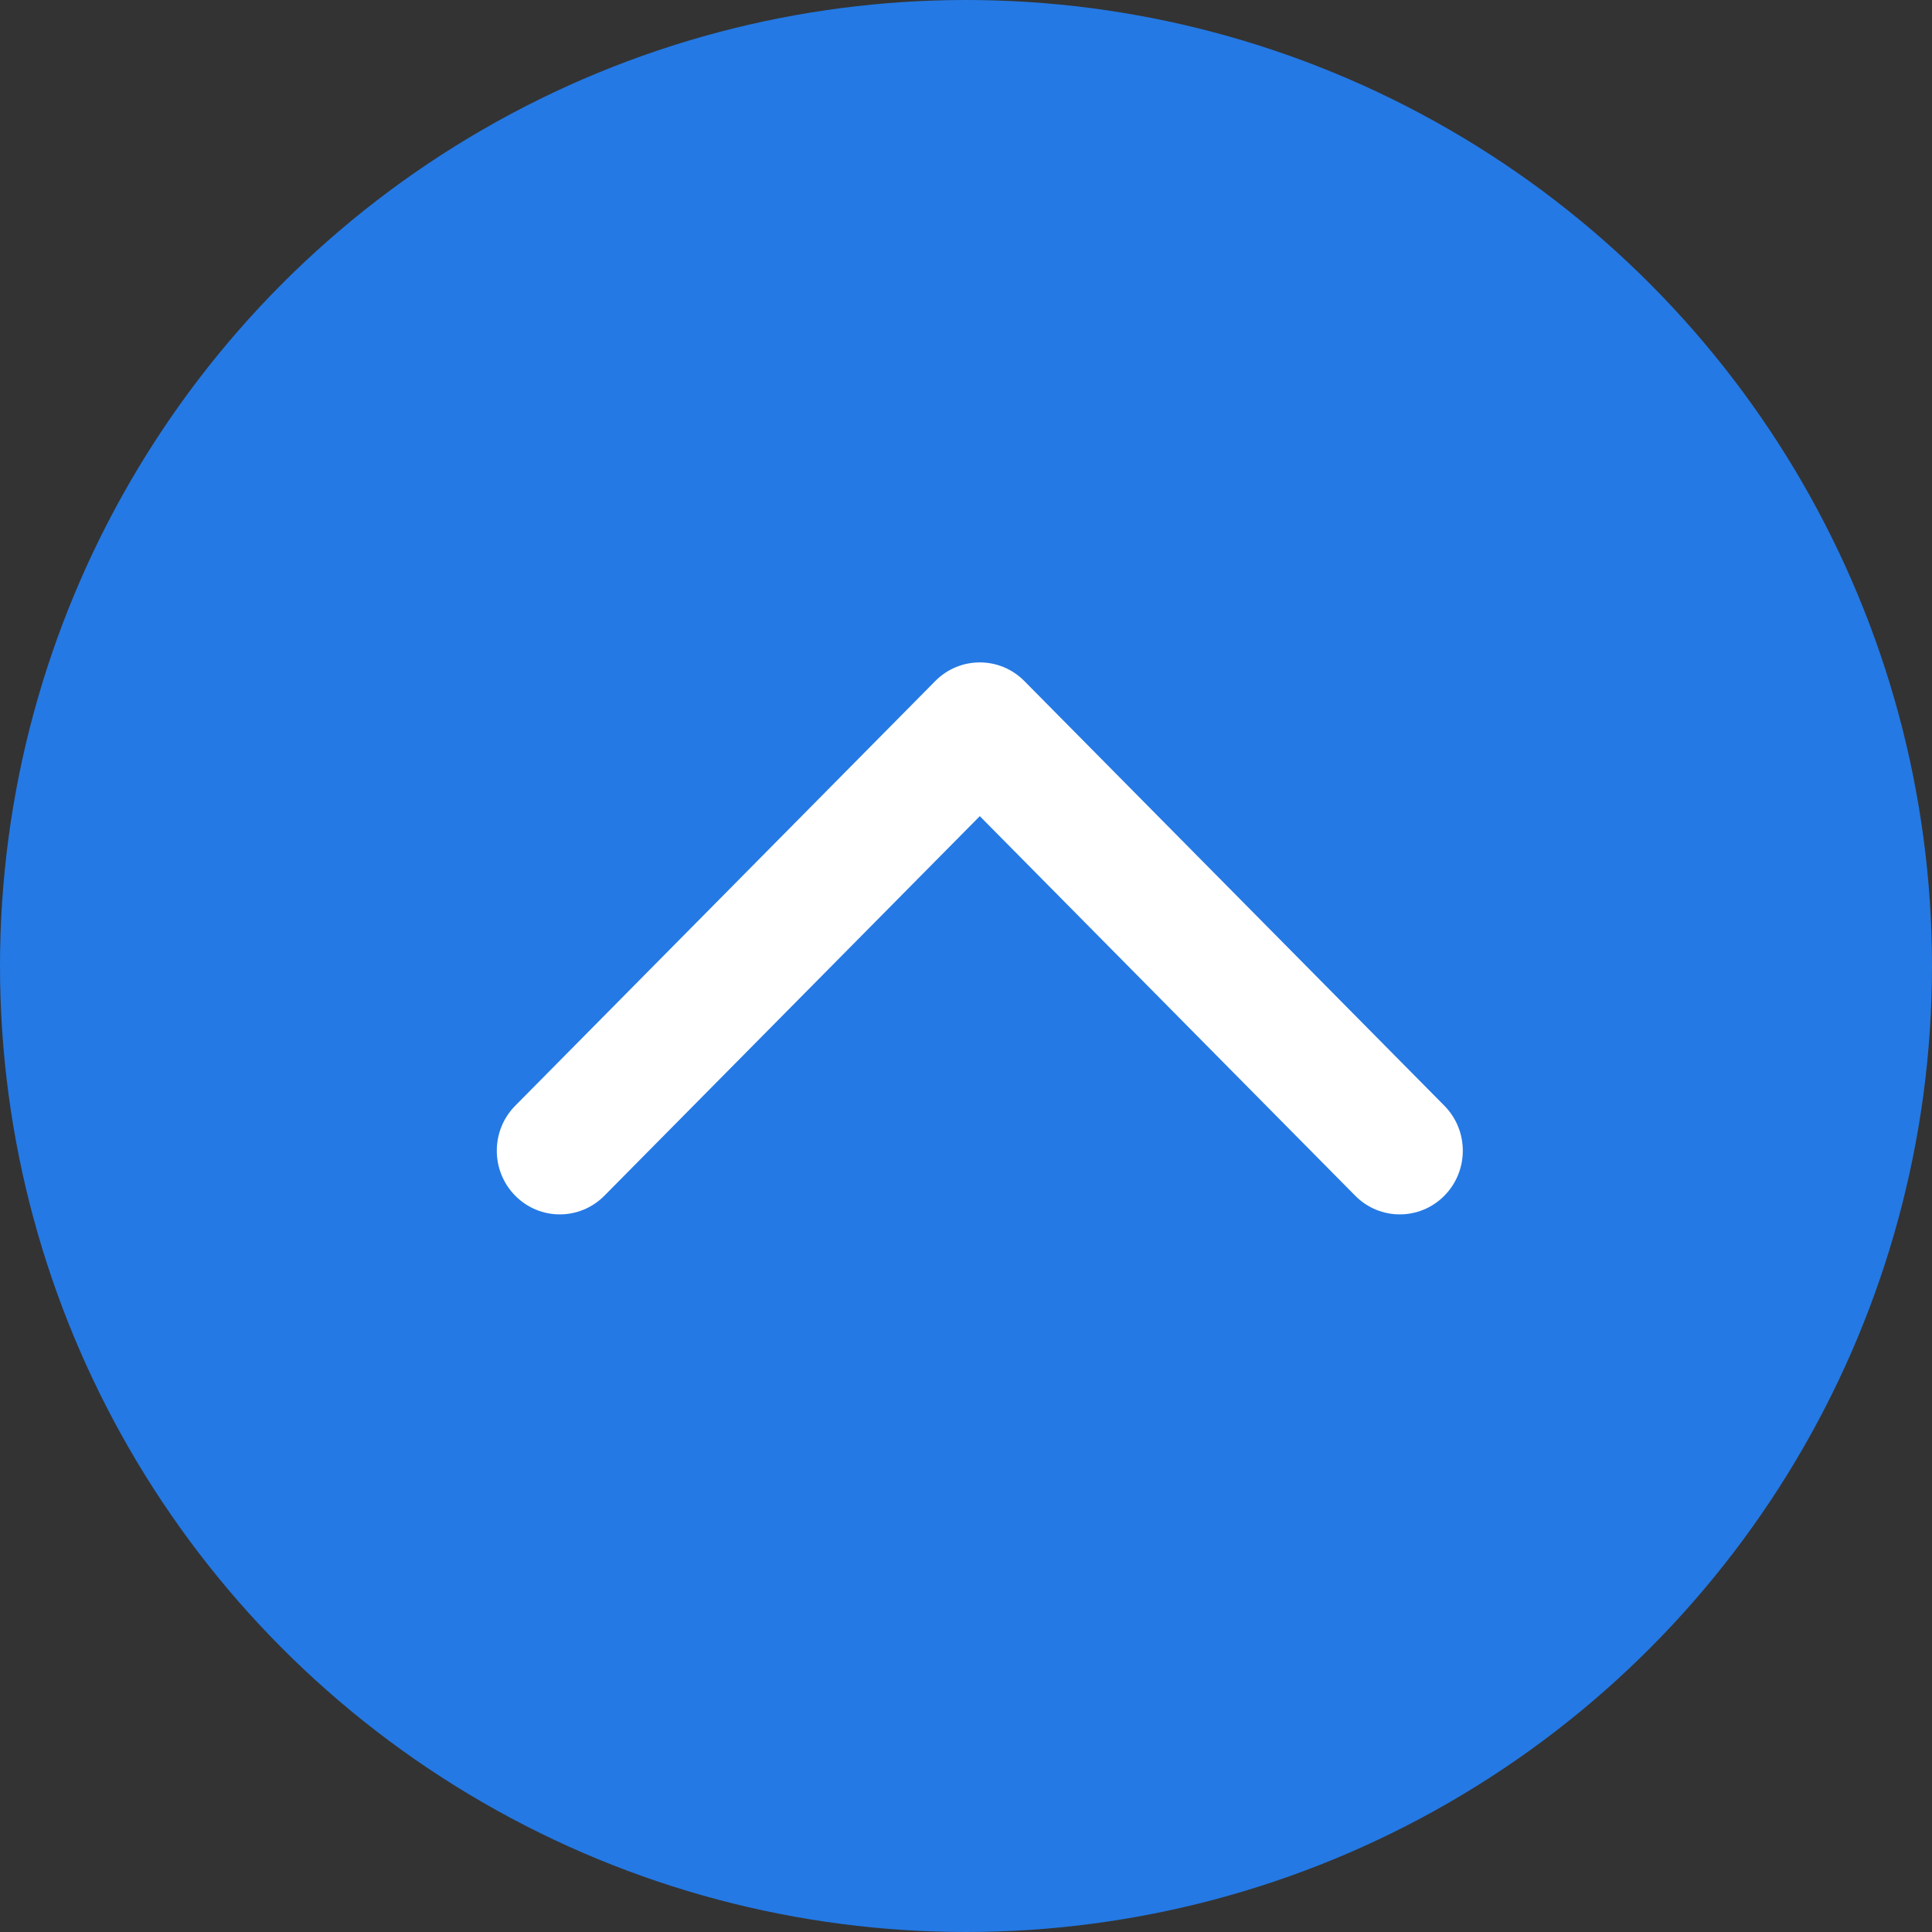 <svg width="70" height="70" viewBox="0 0 70 70" fill="none" xmlns="http://www.w3.org/2000/svg">
<rect x="0" y="0" width="70" height="70" fill="#333333" stroke="none"/>
<circle cx="35" cy="35" r="35" fill="#2479E4"/>
<path fill-rule="evenodd" clip-rule="evenodd" d="M52.331 43.324C51.44 44.225 49.995 44.225 49.103 43.324L35.5 29.571L21.897 43.324C21.005 44.225 19.56 44.225 18.669 43.324C17.777 42.423 17.777 40.962 18.669 40.061L33.886 24.676C34.777 23.775 36.223 23.775 37.114 24.676L52.331 40.061C53.223 40.962 53.223 42.423 52.331 43.324Z" fill="white"/>
</svg>
